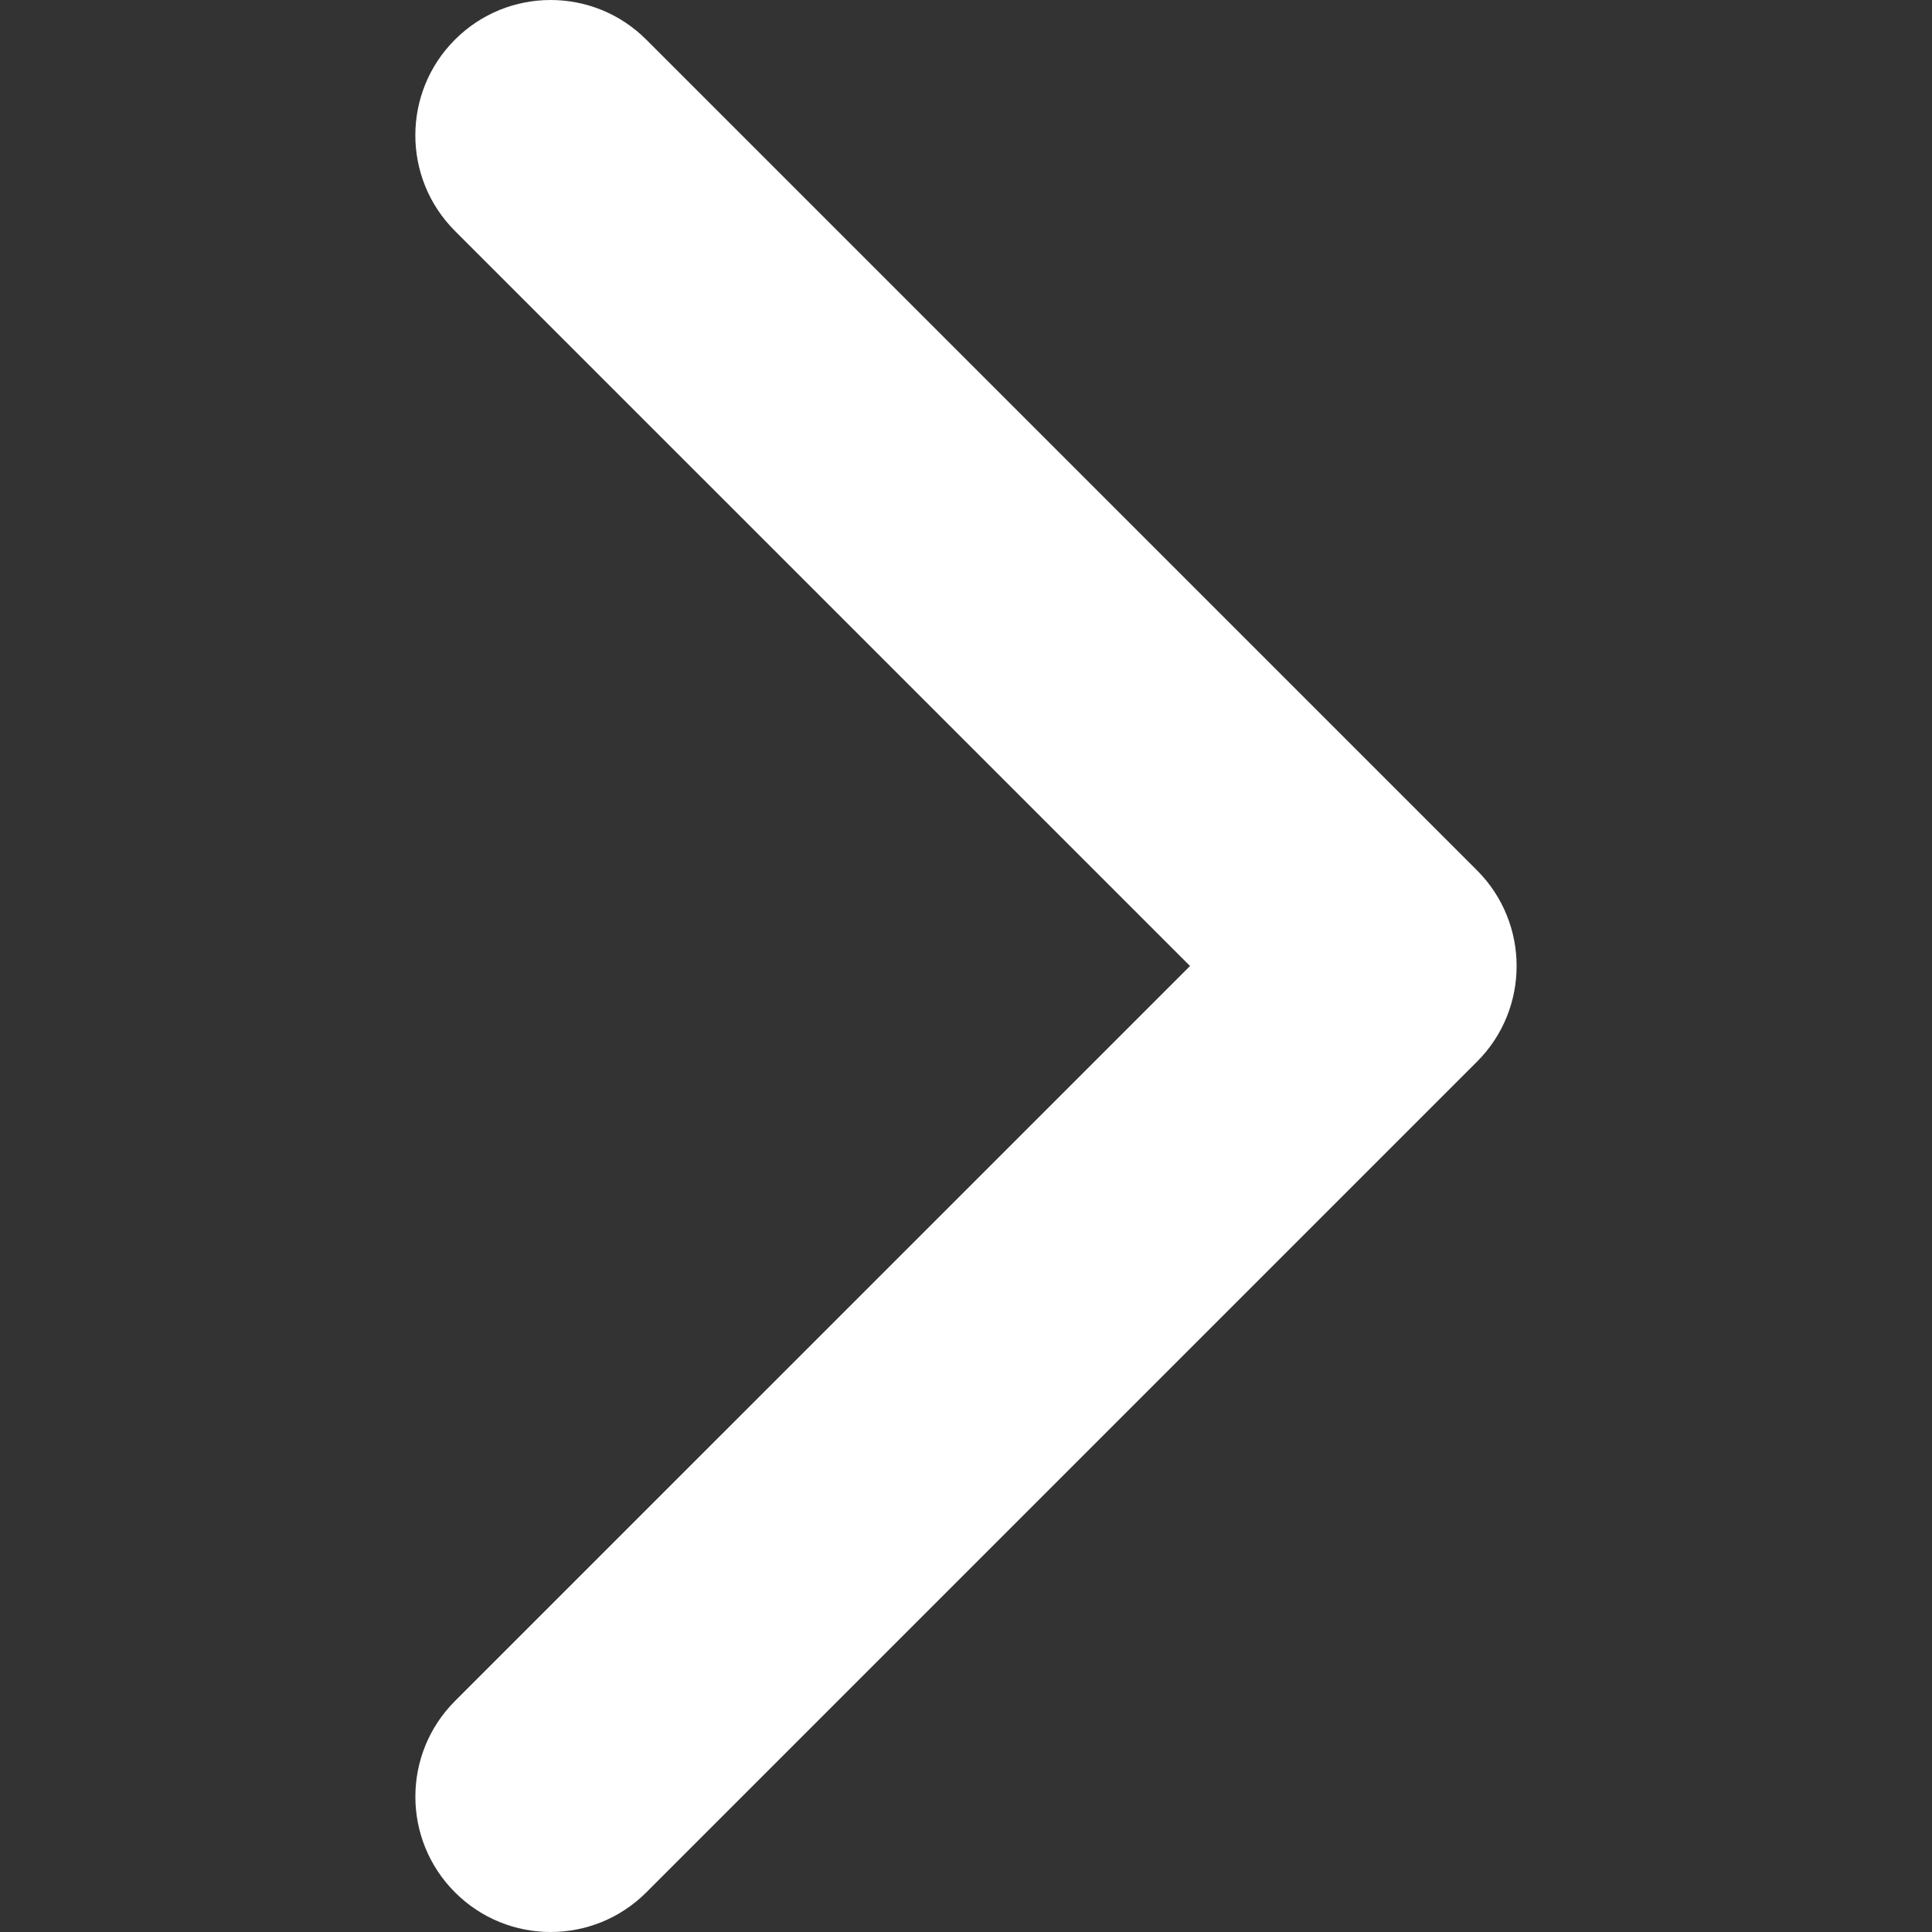<svg width="50" height="50" viewBox="0 0 50 50" fill="none" xmlns="http://www.w3.org/2000/svg">
<rect x="0" y="0" width="50" height="50" fill="#333333" stroke="none"/>
<g clip-path="url(#clip0)">
<path d="M39.25 25C39.25 24.104 38.908 23.208 38.225 22.524L16.726 1.026C15.359 -0.342 13.141 -0.342 11.774 1.026C10.407 2.393 10.407 4.61 11.774 5.977L30.798 25L11.775 44.022C10.408 45.39 10.408 47.607 11.775 48.974C13.142 50.342 15.359 50.342 16.727 48.974L38.226 27.475C38.909 26.792 39.25 25.896 39.25 25Z" fill="white"/>
</g>
<defs>
<clipPath id="clip0">
<rect width="50" height="50" fill="white" transform="matrix(0 1 1 0 0 0)"/>
</clipPath>
</defs>
</svg>
